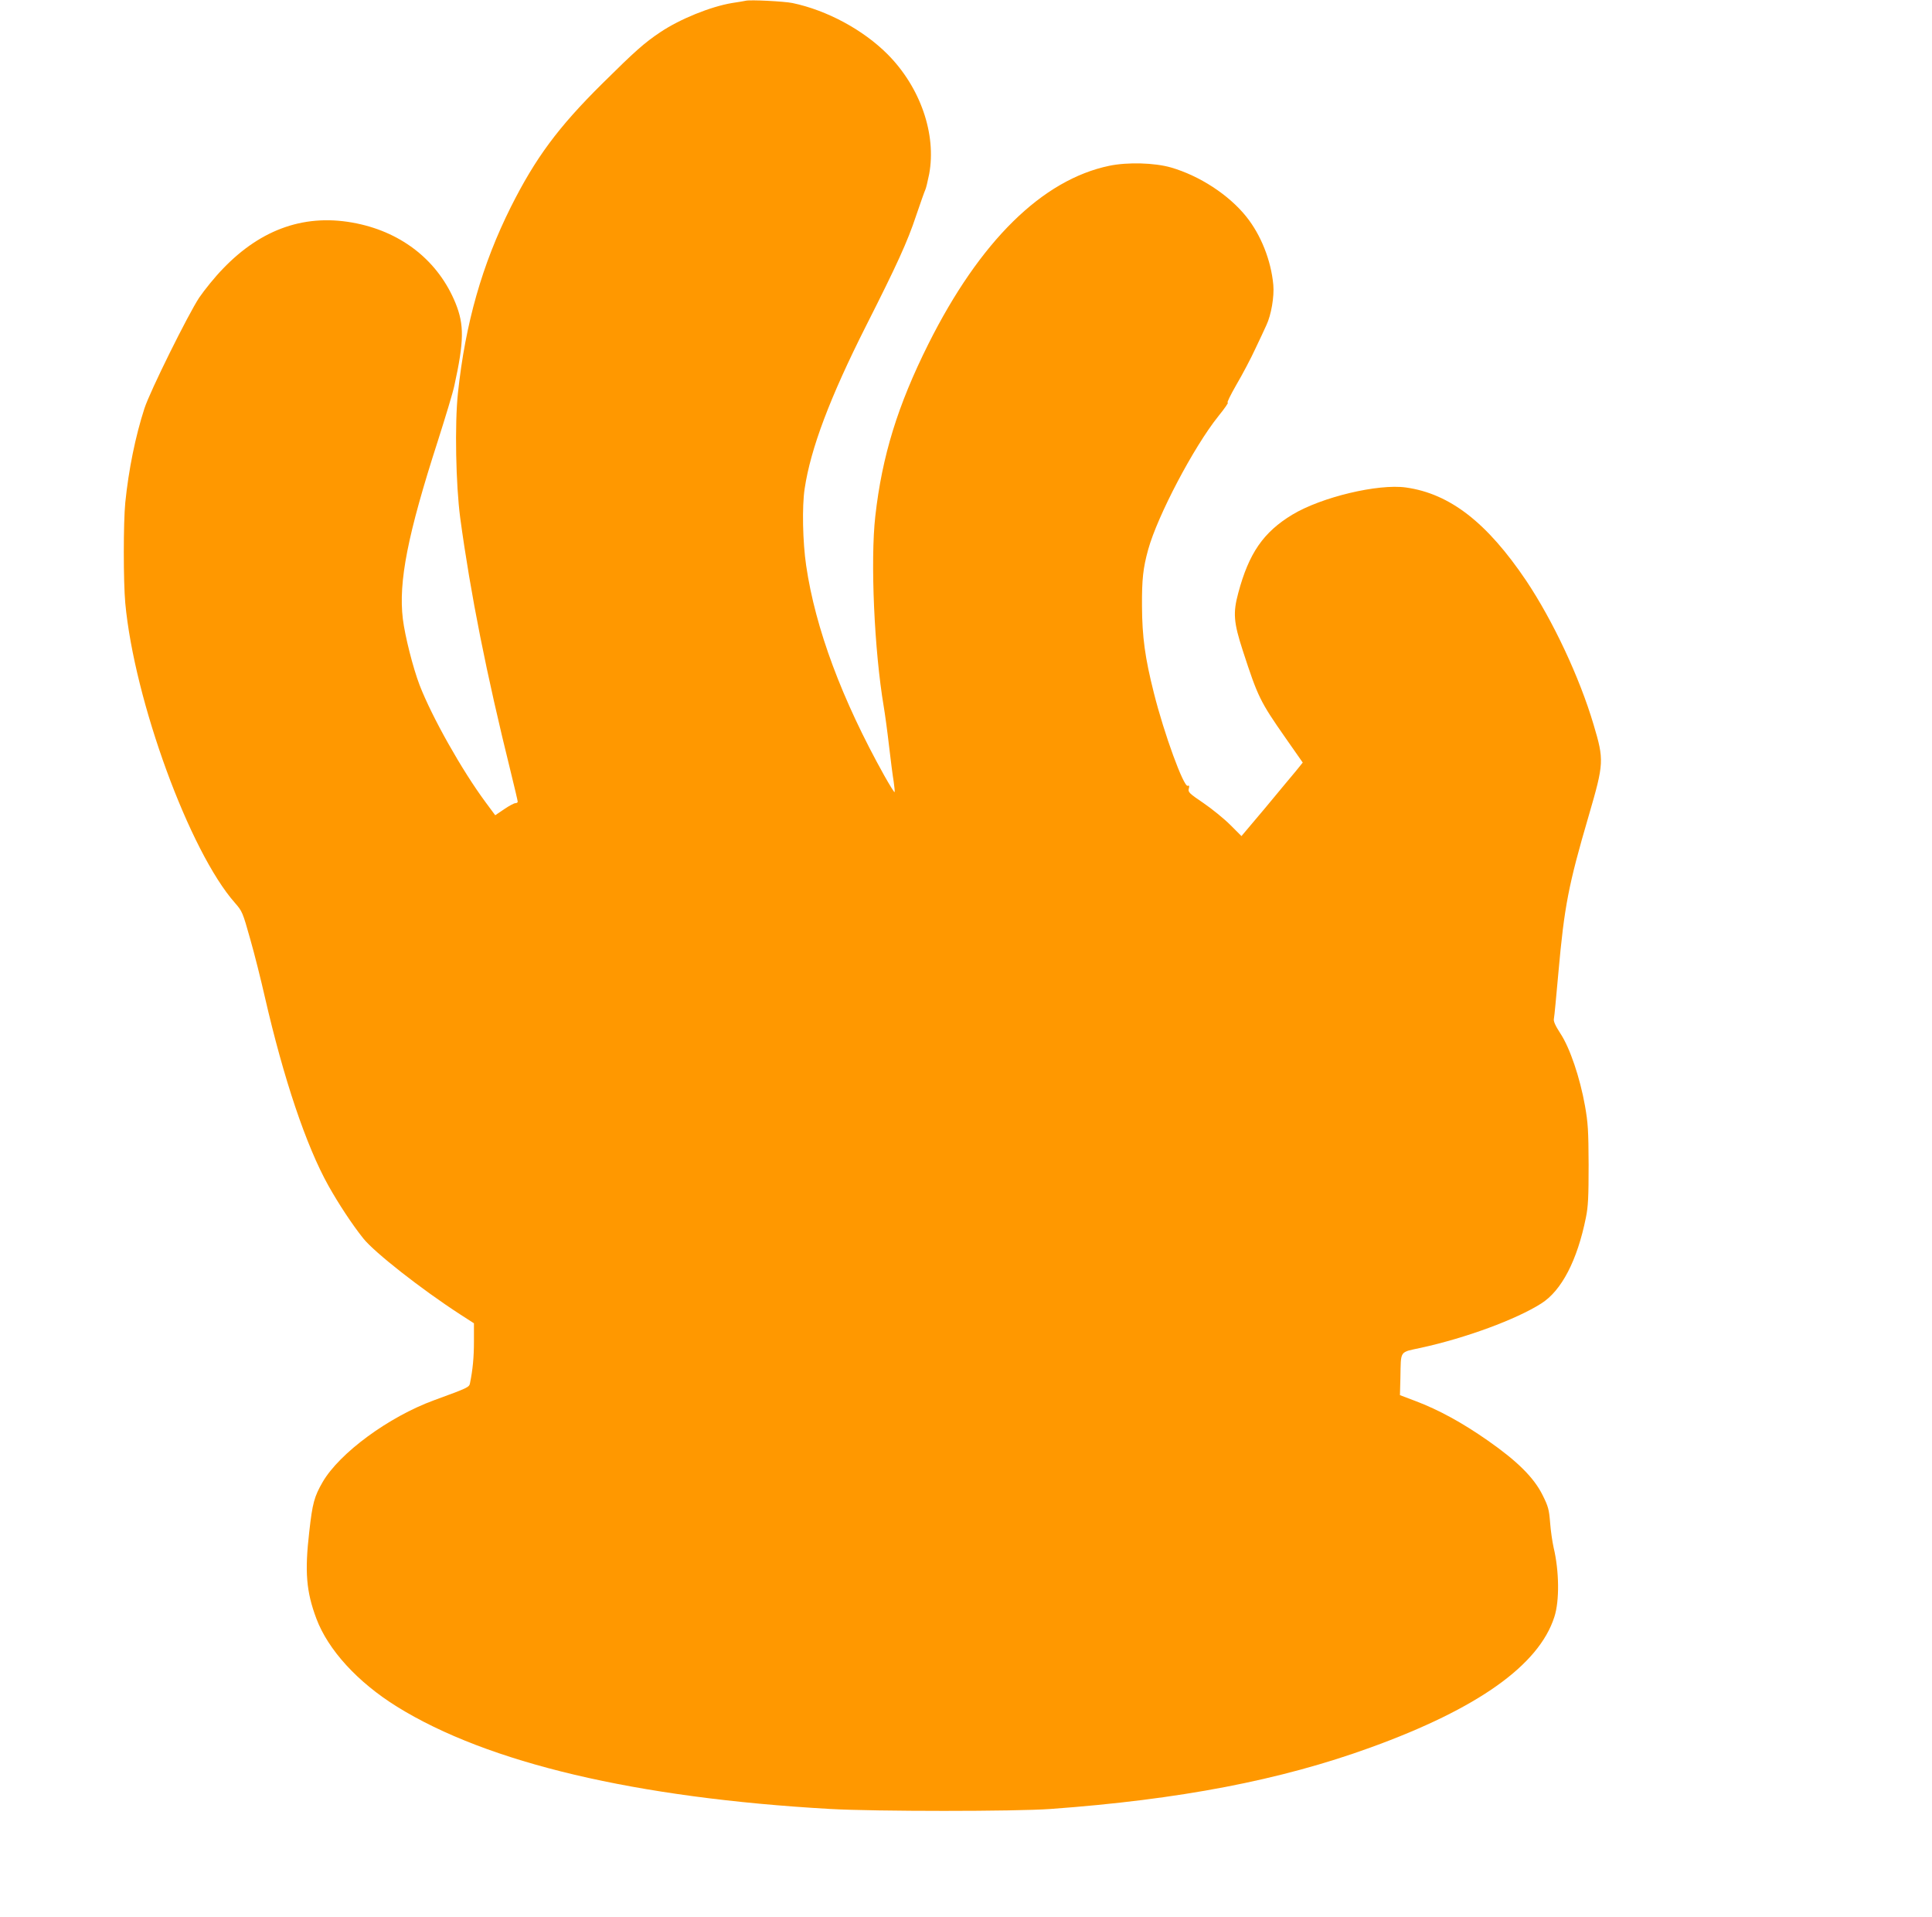 <?xml version="1.0" standalone="no"?>
<!DOCTYPE svg PUBLIC "-//W3C//DTD SVG 20010904//EN"
 "http://www.w3.org/TR/2001/REC-SVG-20010904/DTD/svg10.dtd">
<svg version="1.0" xmlns="http://www.w3.org/2000/svg"
 width="1280pt" height="1270pt" viewBox="0 0 1280 1270"
 preserveAspectRatio="xMidYMid meet">
<g transform="translate(0,1270) scale(0.1,-0.1)"
fill="#ff9800" stroke="none">
<path d="M4940 12695 c-8 -2 -49 -9 -90 -15 -143 -24 -345 -106 -475 -193
-106 -71 -166 -124 -384 -340 -294 -291 -443 -493 -606 -817 -191 -382 -302
-772 -351 -1233 -22 -207 -14 -607 15 -827 69 -507 173 -1030 336 -1688 25
-101 45 -187 45 -192 0 -6 -7 -10 -16 -10 -8 0 -42 -18 -74 -40 l-59 -40 -63
85 c-158 213 -357 567 -438 777 -44 115 -97 325 -111 438 -30 247 32 560 232
1180 50 157 100 321 109 365 65 295 66 404 8 547 -112 275 -348 465 -654 528
-333 69 -630 -32 -887 -300 -52 -53 -122 -140 -157 -191 -74 -112 -326 -620
-363 -734 -60 -185 -105 -407 -127 -624 -13 -133 -13 -524 0 -666 60 -646 426
-1646 727 -1986 48 -55 51 -62 101 -240 29 -101 72 -274 97 -384 124 -540 273
-984 421 -1249 68 -121 158 -258 231 -349 74 -93 387 -338 640 -502 l93 -60 0
-120 c0 -106 -8 -188 -26 -276 -5 -28 -12 -31 -239 -114 -300 -110 -625 -349
-737 -541 -56 -97 -68 -141 -89 -329 -31 -267 -20 -397 47 -576 78 -208 274
-422 535 -584 600 -372 1582 -604 2869 -677 297 -17 1229 -17 1460 0 854 62
1523 190 2120 407 712 258 1116 546 1218 865 35 107 32 306 -5 460 -8 36 -19
109 -23 163 -7 88 -12 108 -50 184 -57 115 -166 224 -364 362 -166 116 -324
203 -478 261 l-103 39 3 113 c4 188 -9 169 138 201 297 65 630 188 795 293
135 85 239 286 296 569 15 73 18 138 18 350 -1 226 -4 277 -24 390 -33 186
-100 384 -162 478 -35 54 -48 83 -44 99 3 13 16 151 30 308 39 436 66 577 201
1038 101 347 102 367 32 602 -93 314 -269 688 -446 953 -260 386 -506 577
-797 618 -185 26 -561 -64 -753 -180 -192 -116 -288 -256 -358 -518 -36 -133
-31 -195 30 -383 100 -307 114 -336 283 -578 l114 -163 -46 -57 c-26 -31 -118
-141 -203 -244 l-157 -186 -74 74 c-41 41 -121 106 -178 145 -93 63 -103 72
-97 95 5 18 3 23 -7 19 -27 -9 -156 343 -224 614 -59 233 -78 373 -79 576 -1
178 7 252 41 375 62 224 302 680 464 882 43 53 71 94 63 91 -8 -3 18 50 57
118 40 68 97 176 126 239 30 63 63 133 73 156 32 67 53 190 46 267 -15 163
-82 331 -179 452 -116 145 -310 271 -500 326 -109 31 -286 36 -407 11 -444
-92 -858 -499 -1199 -1180 -203 -406 -307 -741 -352 -1142 -33 -294 -7 -887
56 -1260 8 -47 24 -164 35 -260 11 -96 25 -203 31 -238 5 -36 8 -66 6 -69 -3
-2 -33 47 -68 109 -281 504 -457 975 -518 1392 -23 156 -28 391 -10 509 40
267 168 605 406 1077 206 407 276 561 332 730 29 85 56 162 61 172 5 9 16 56
26 105 49 264 -58 575 -276 794 -162 162 -401 291 -630 339 -54 11 -280 23
-310 15z"/>
</g>
</svg>
